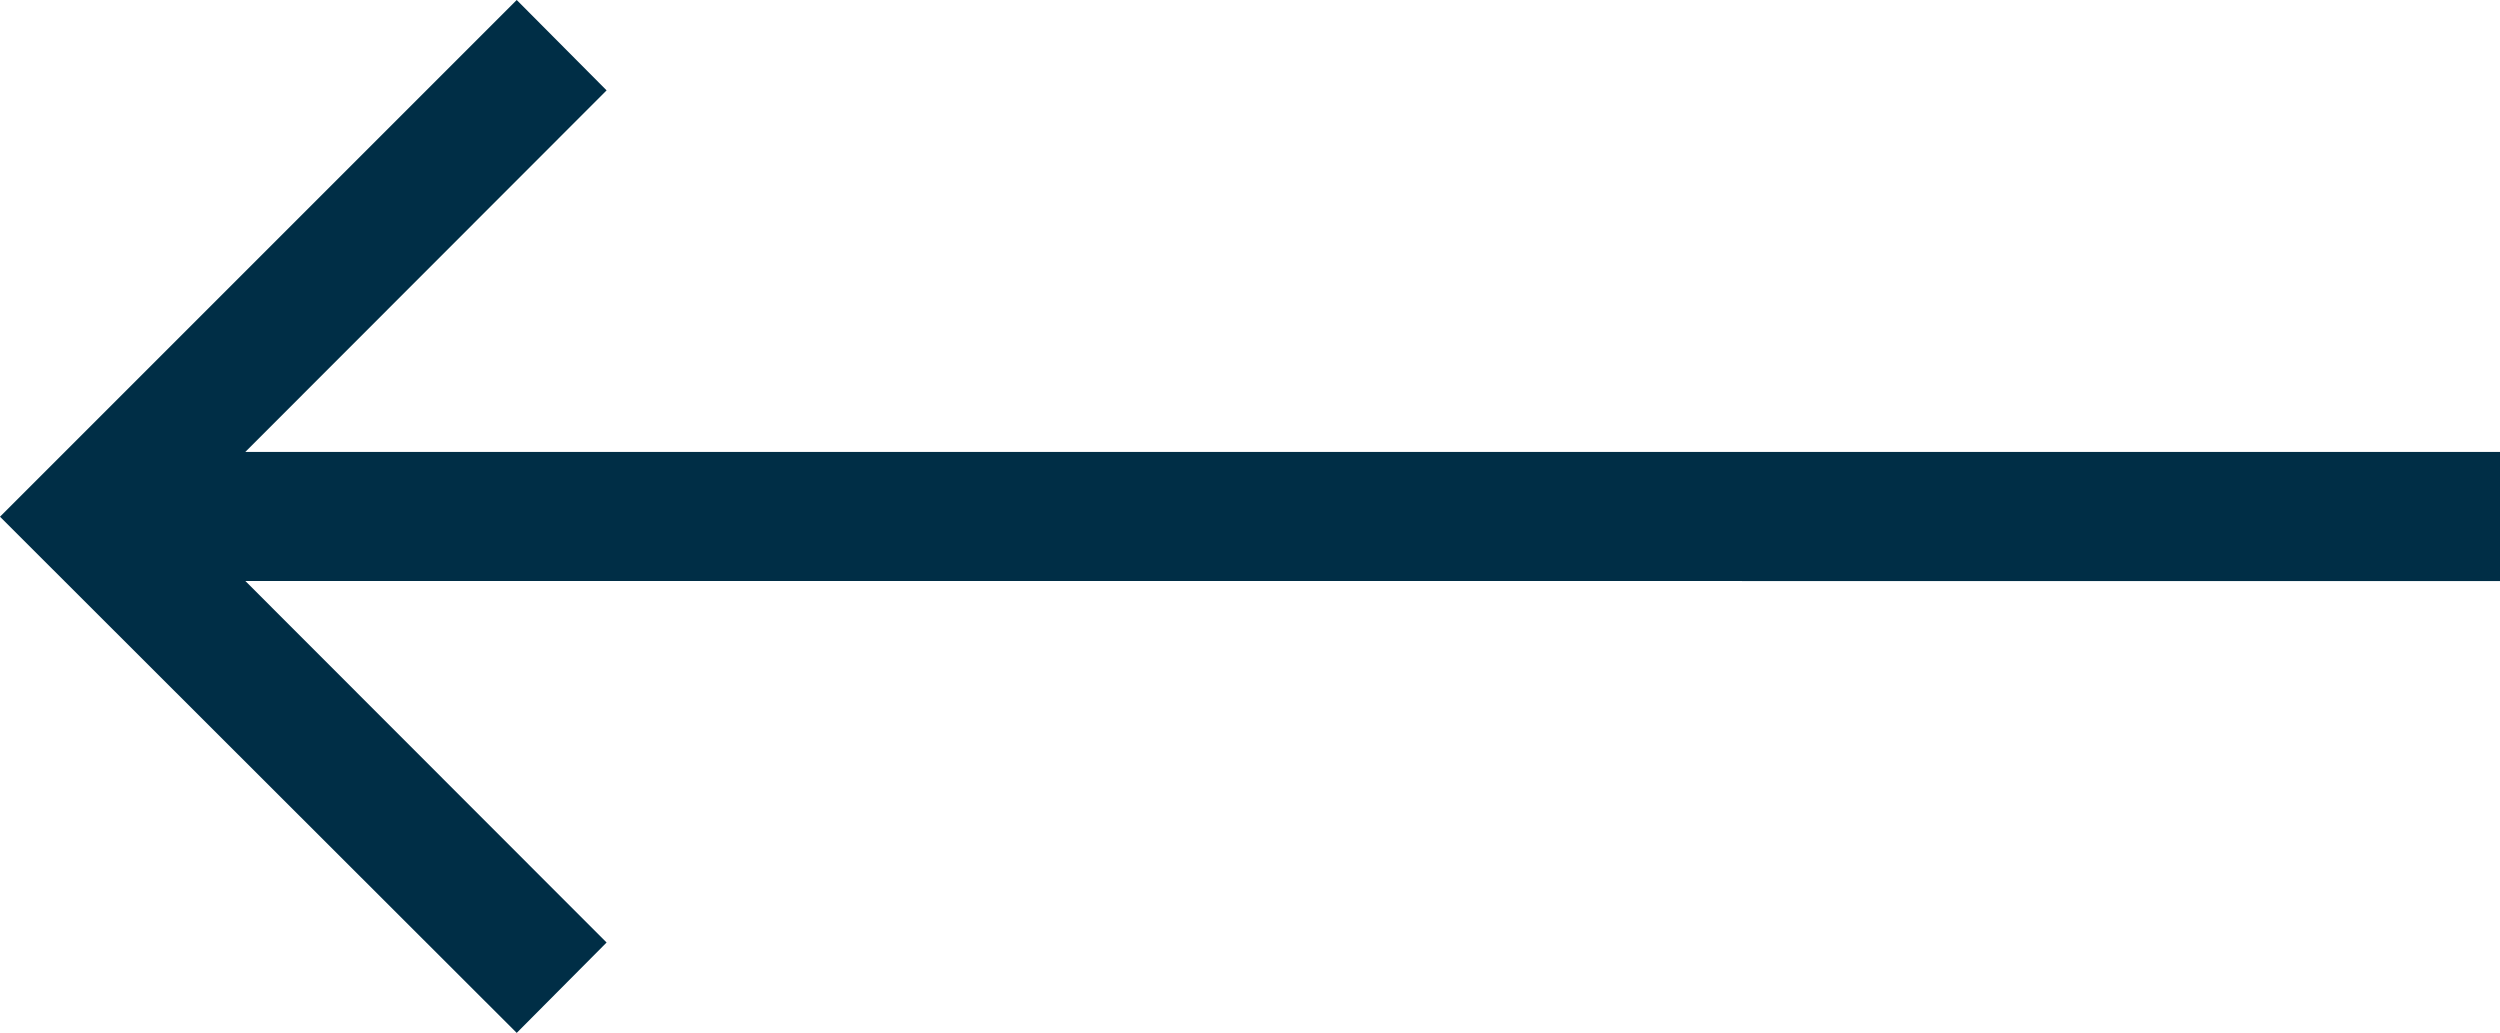<svg xmlns="http://www.w3.org/2000/svg" width="44.511" height="18.39"><path fill="#002E46" fill-rule="evenodd" d="M18.39 10.344H4.368l6.432 6.437-1.6 1.609L0 9.2 9.2 0l1.6 1.609-6.432 6.437h40.143v2.3Z"/></svg>